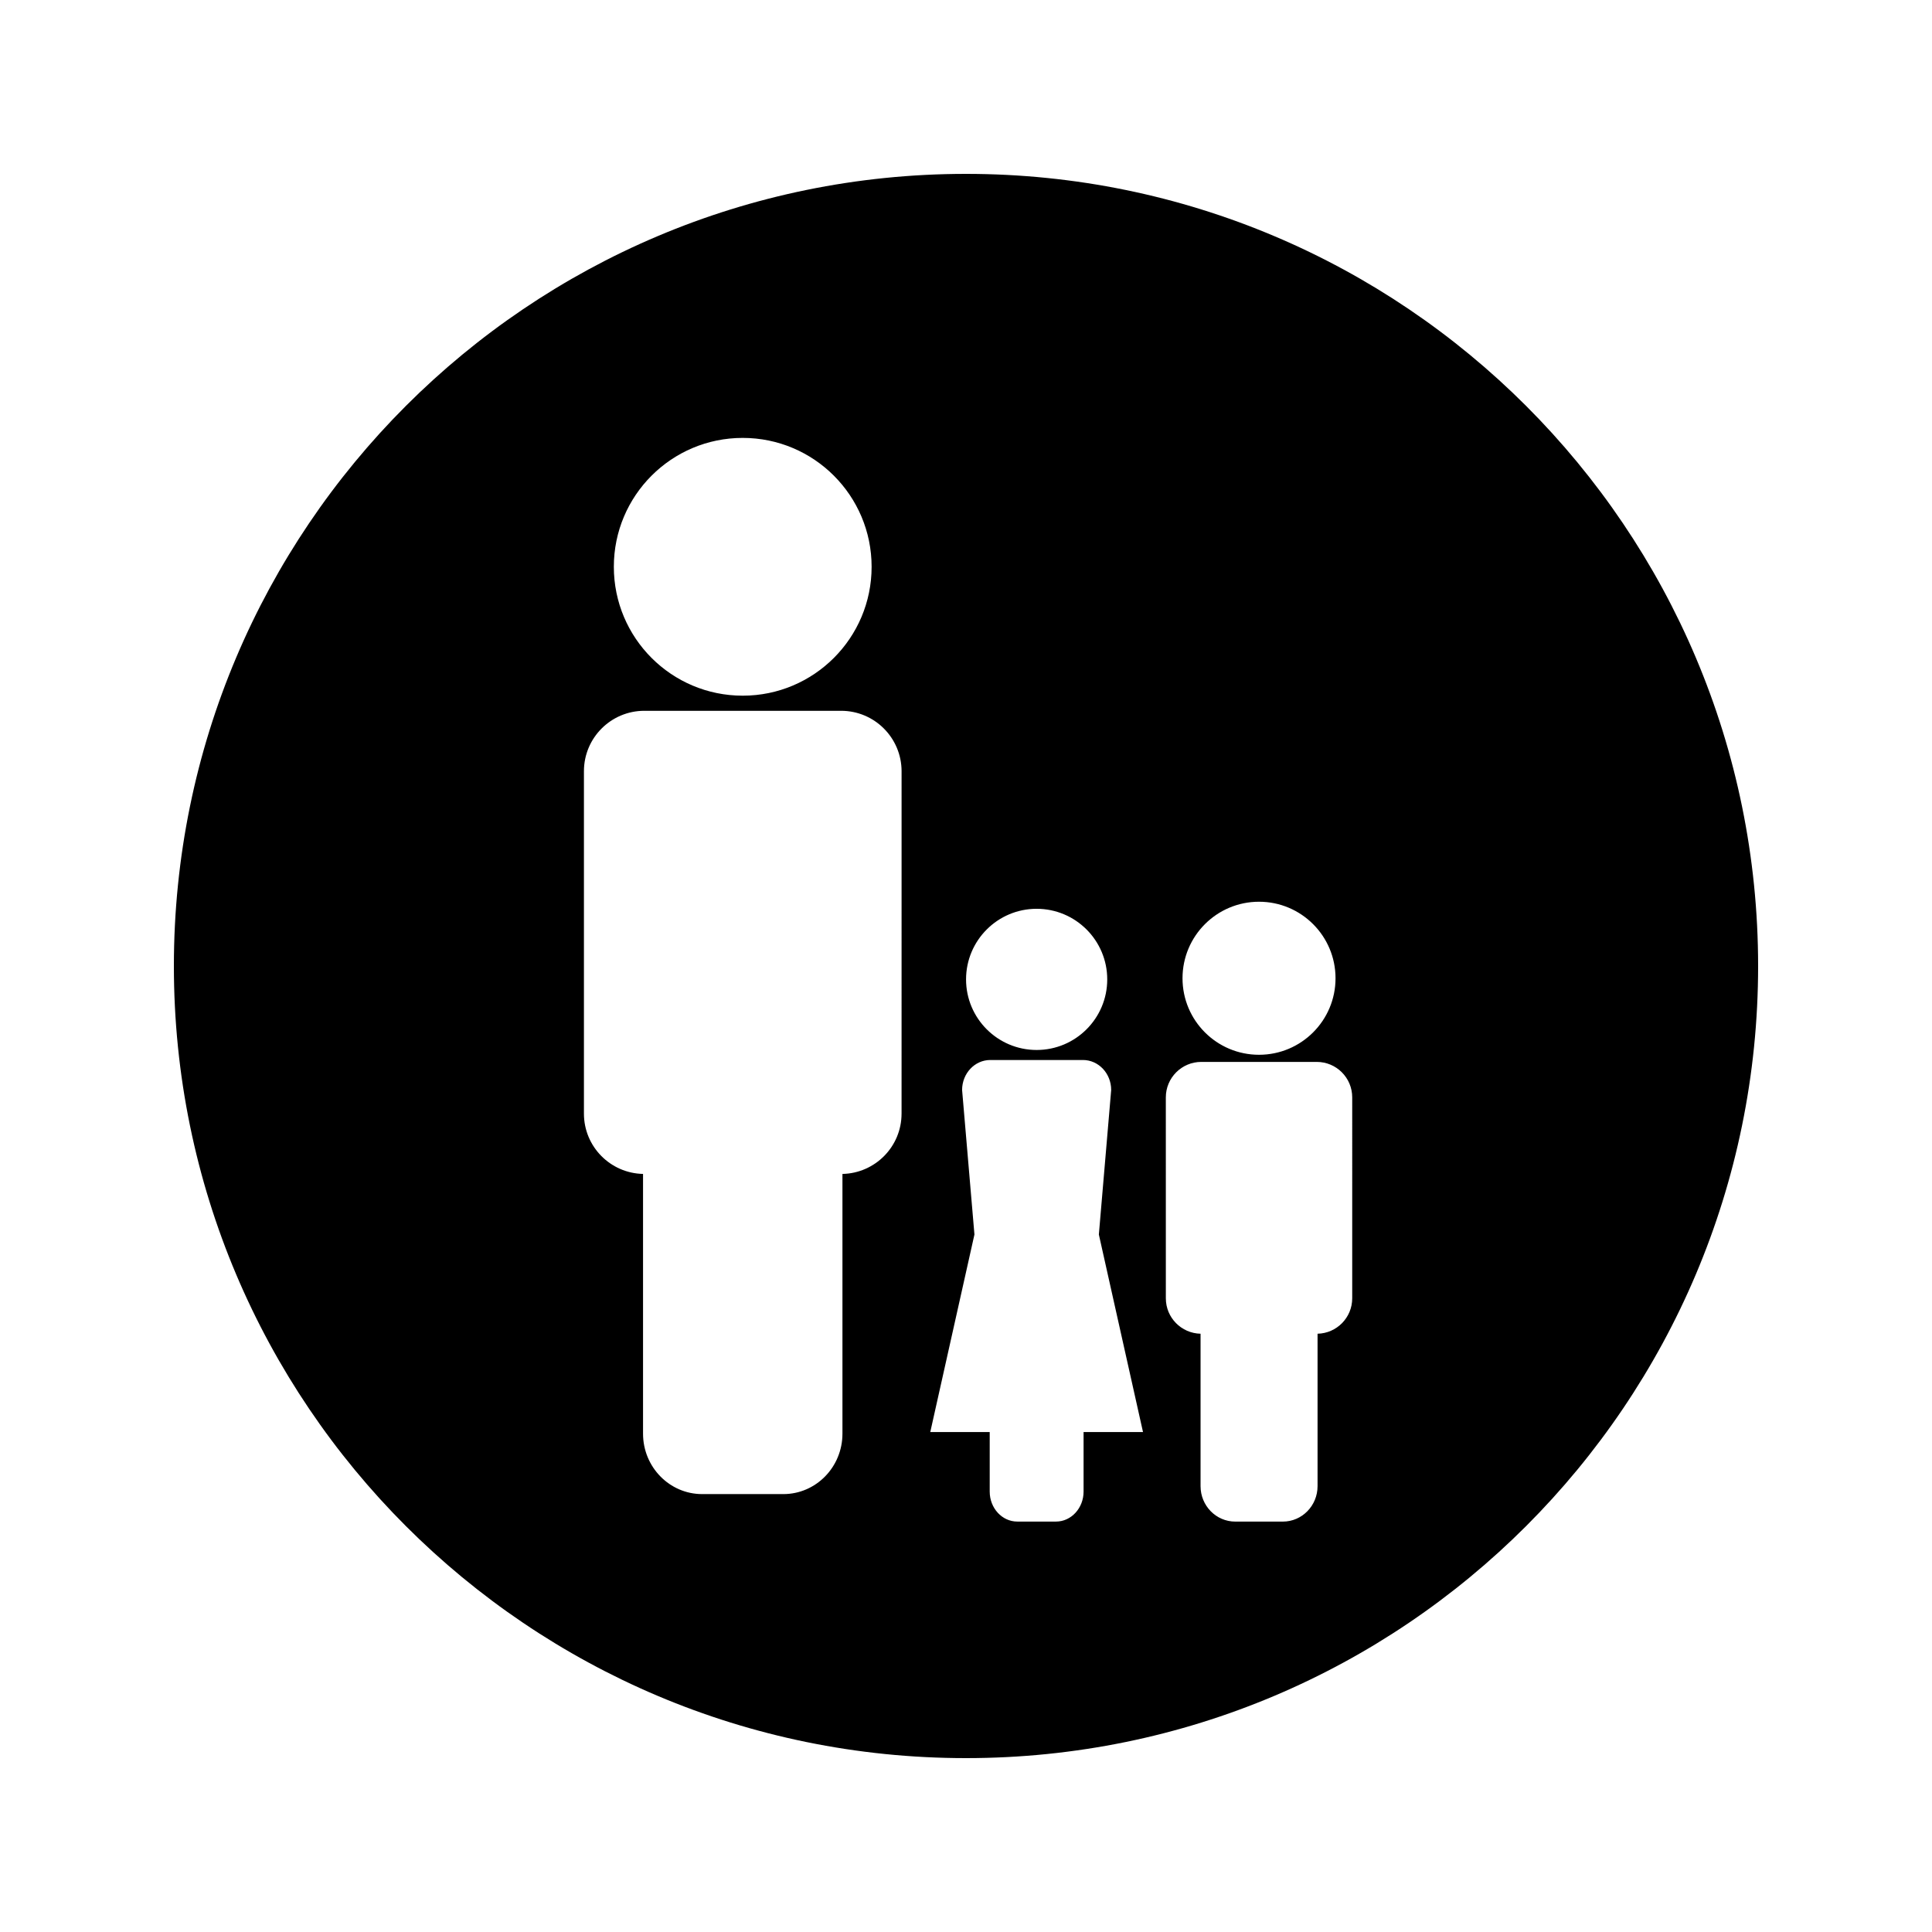 <?xml version="1.0" encoding="UTF-8"?>
<!-- Uploaded to: ICON Repo, www.iconrepo.com, Generator: ICON Repo Mixer Tools -->
<svg fill="#000000" width="800px" height="800px" version="1.1" viewBox="144 144 512 512" xmlns="http://www.w3.org/2000/svg">
 <path d="m400 190.08c-115.93 0-209.92 93.988-209.92 209.92s93.988 209.92 209.92 209.92 209.92-93.988 209.92-209.92c-0.004-115.93-93.988-209.92-209.92-209.92zm77.652 192.89c11.199 0 20.277 9.078 20.277 20.285 0 11.199-9.078 20.273-20.277 20.273-11.199 0-20.273-9.074-20.273-20.273 0-11.199 9.074-20.285 20.273-20.285zm-58.934 1.871c10.332 0 18.711 8.375 18.711 18.711 0 10.332-8.383 18.703-18.711 18.703s-18.703-8.375-18.703-18.703c0-10.332 8.375-18.711 18.703-18.711zm-77.891-124.79c18.867 0 34.16 15.293 34.16 34.16 0 18.863-15.293 34.152-34.16 34.152s-34.152-15.293-34.152-34.152c-0.008-18.863 15.285-34.16 34.152-34.16zm42.094 179.08c0 8.723-6.992 15.785-15.664 15.977v68.832c0 8.844-7.023 16.012-15.672 16.012h-21.496c-8.652 0-15.676-7.168-15.676-16.012v-68.836c-8.68-0.188-15.664-7.258-15.664-15.977v-90.746c0-8.844 7.168-16.012 16.008-16.012h52.148c8.844 0 16.012 7.168 16.023 16.012l-0.004 90.75zm48.238 84.371v15.781c0 4.383-3.273 7.949-7.305 7.949h-10.262c-4.039 0-7.309-3.562-7.309-7.949v-15.781h-15.75l11.703-52.344-3.269-38.301c0-4.387 3.344-7.945 7.469-7.945h24.562c4.129 0 7.477 3.559 7.477 7.945l-3.266 38.305 11.699 52.344h-15.75zm71.191-35.441c0 5.129-4.098 9.273-9.184 9.391v40.391c0 5.191-4.121 9.395-9.199 9.395h-12.609c-5.086 0-9.199-4.207-9.199-9.395v-40.391c-5.102-0.117-9.199-4.266-9.199-9.383l-0.004-53.246c0-5.199 4.215-9.406 9.398-9.406h30.598c5.191 0 9.398 4.203 9.398 9.398z"/>
</svg>